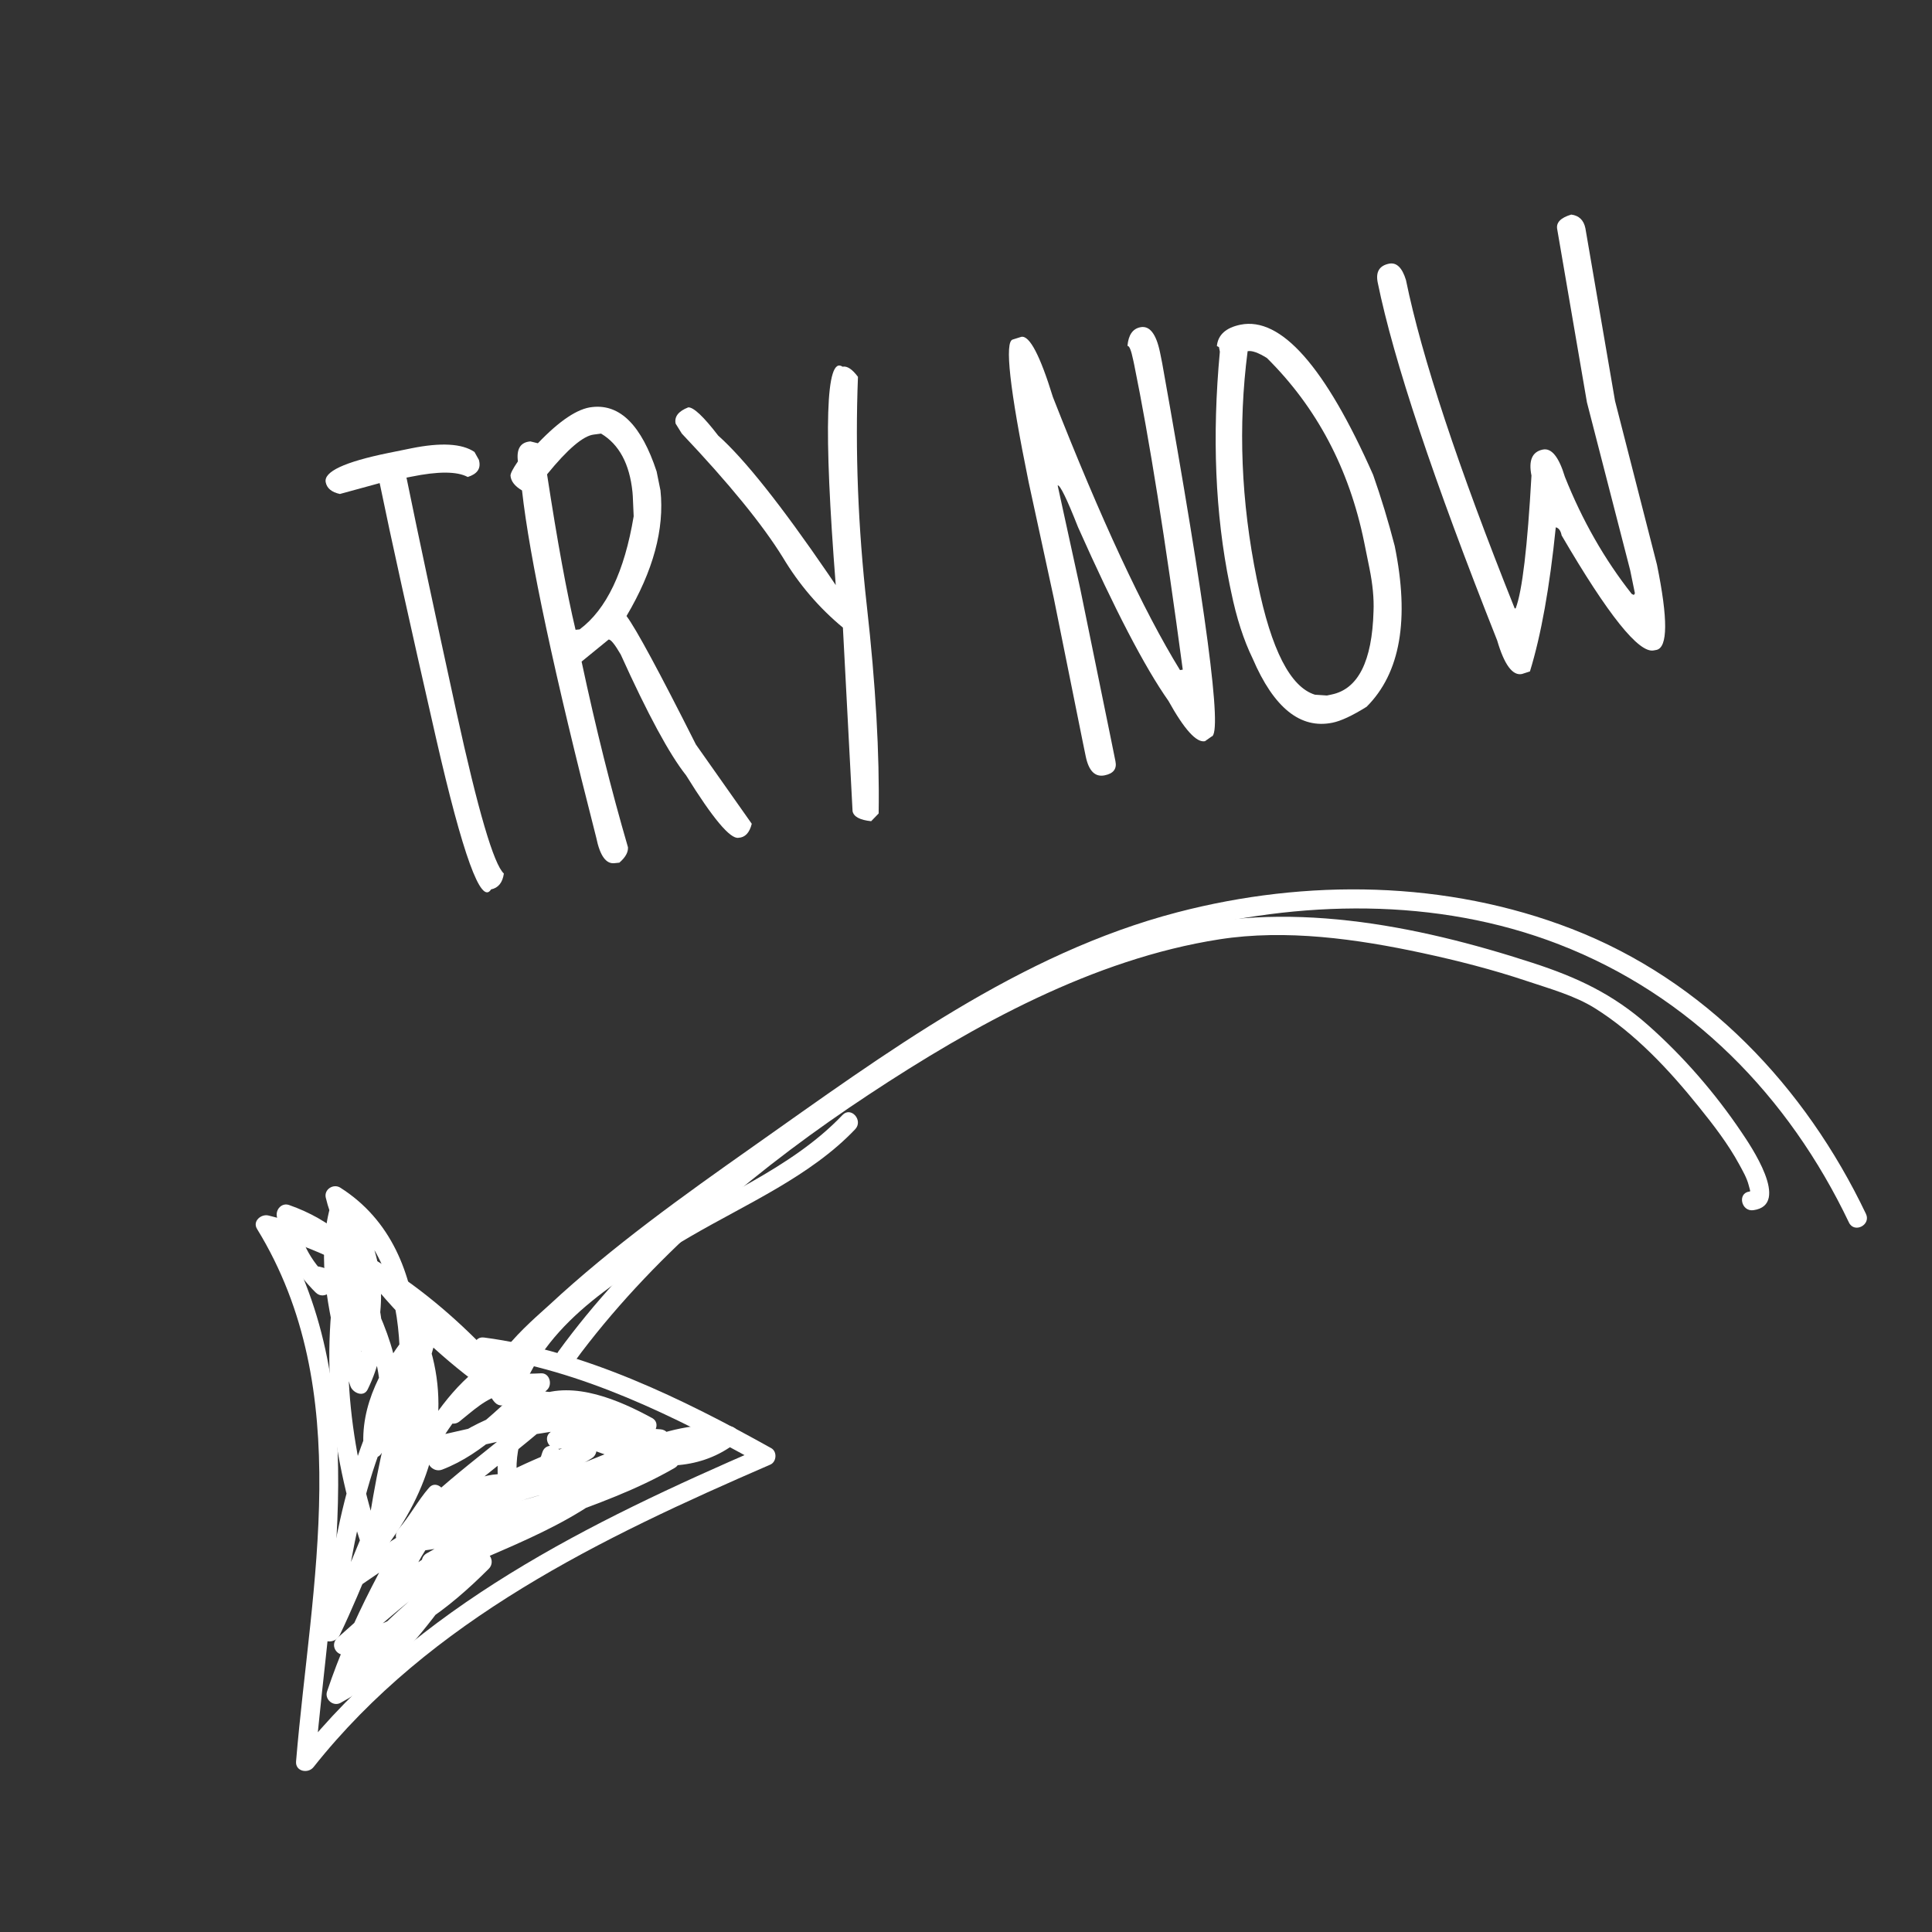 <svg xmlns="http://www.w3.org/2000/svg" width="500" zoomAndPan="magnify" viewBox="0 0 375 375" height="500"
     preserveAspectRatio="xMidYMid meet" version="1.0"><rect x="0" y="0" width="375" height="375" fill="#333333" stroke="none"/><defs><g/><clipPath id="8448c8a967"><path d="M 94 172 L 363 172 L 363 273 L 94 273 Z M 94 172 " clip-rule="nonzero"/></clipPath><clipPath id="46c4da2ca3"><path d="M 18.309 331.207 L 90.695 108.688 L 375.266 201.258 L 302.879 423.781 Z M 18.309 331.207 " clip-rule="nonzero"/></clipPath><clipPath id="faa752d564"><path d="M 90.586 109.02 L 18.199 331.543 L 302.773 424.113 L 375.156 201.59 Z M 90.586 109.02 " clip-rule="nonzero"/></clipPath><clipPath id="f8c73a20bb"><path d="M 49 235 L 151 235 L 151 344 L 49 344 Z M 49 235 " clip-rule="nonzero"/></clipPath><clipPath id="2b3a668b41"><path d="M 18.309 331.207 L 90.695 108.688 L 375.266 201.258 L 302.879 423.781 Z M 18.309 331.207 " clip-rule="nonzero"/></clipPath><clipPath id="9456f31f53"><path d="M 90.586 109.02 L 18.199 331.543 L 302.773 424.113 L 375.156 201.59 Z M 90.586 109.02 " clip-rule="nonzero"/></clipPath><clipPath id="183e588064"><path d="M 63 262 L 132 262 L 132 331 L 63 331 Z M 63 262 " clip-rule="nonzero"/></clipPath><clipPath id="77a92032e4"><path d="M 18.309 331.207 L 90.695 108.688 L 375.266 201.258 L 302.879 423.781 Z M 18.309 331.207 " clip-rule="nonzero"/></clipPath><clipPath id="c74b179f42"><path d="M 90.586 109.02 L 18.199 331.543 L 302.773 424.113 L 375.156 201.59 Z M 90.586 109.02 " clip-rule="nonzero"/></clipPath><clipPath id="fc4984b825"><path d="M 62 230 L 144 230 L 144 319 L 62 319 Z M 62 230 " clip-rule="nonzero"/></clipPath><clipPath id="501835880f"><path d="M 18.309 331.207 L 90.695 108.688 L 375.266 201.258 L 302.879 423.781 Z M 18.309 331.207 " clip-rule="nonzero"/></clipPath><clipPath id="6bd3be3ae8"><path d="M 90.586 109.02 L 18.199 331.543 L 302.773 424.113 L 375.156 201.59 Z M 90.586 109.02 " clip-rule="nonzero"/></clipPath><clipPath id="108cdefec7"><path d="M 53 233 L 74 233 L 74 254 L 53 254 Z M 53 233 " clip-rule="nonzero"/></clipPath><clipPath id="8278b8d126"><path d="M 18.309 331.207 L 90.695 108.688 L 375.266 201.258 L 302.879 423.781 Z M 18.309 331.207 " clip-rule="nonzero"/></clipPath><clipPath id="1732adacd6"><path d="M 90.586 109.02 L 18.199 331.543 L 302.773 424.113 L 375.156 201.59 Z M 90.586 109.02 " clip-rule="nonzero"/></clipPath><clipPath id="1916191127"><path d="M 97 215 L 167 215 L 167 272 L 97 272 Z M 97 215 " clip-rule="nonzero"/></clipPath><clipPath id="4548569d5f"><path d="M 18.309 331.207 L 90.695 108.688 L 375.266 201.258 L 302.879 423.781 Z M 18.309 331.207 " clip-rule="nonzero"/></clipPath><clipPath id="bea5830601"><path d="M 90.586 109.02 L 18.199 331.543 L 302.773 424.113 L 375.156 201.59 Z M 90.586 109.02 " clip-rule="nonzero"/></clipPath><clipPath id="b983ab7fe8"><path d="M 108 177 L 344 177 L 344 266 L 108 266 Z M 108 177 " clip-rule="nonzero"/></clipPath><clipPath id="4c2d7712ae"><path d="M 18.309 331.207 L 90.695 108.688 L 375.266 201.258 L 302.879 423.781 Z M 18.309 331.207 " clip-rule="nonzero"/></clipPath><clipPath id="5c69decda8"><path d="M 90.586 109.02 L 18.199 331.543 L 302.773 424.113 L 375.156 201.59 Z M 90.586 109.02 " clip-rule="nonzero"/></clipPath></defs><g clip-path="url(#8448c8a967)"><g clip-path="url(#46c4da2ca3)"><g clip-path="url(#faa752d564)"><path fill="#ffffff" d="M 358.879 237.289 C 347.176 212.77 328.125 193.184 302.582 183.297 C 278.77 174.074 252.223 174.719 227.809 181.086 C 213.047 184.934 200.84 191.238 188.055 199.16 C 173.09 208.434 158.457 218.27 144.125 228.496 C 140.172 231.316 93.672 264.148 98.809 269.734 C 100.426 271.492 97.66 273.953 96.043 272.195 C 90.816 266.516 103.328 256.34 106.676 253.234 C 118.891 241.895 132.613 232.09 146.211 222.508 C 171.754 204.5 197.879 185.07 228.516 177.078 C 253.617 170.531 280.75 170.879 305.07 180.297 C 330.898 190.297 350.387 210.906 362.18 235.613 C 363.207 237.762 359.91 239.449 358.879 237.289 Z M 358.879 237.289 " fill-opacity="1" fill-rule="nonzero"/></g></g></g><g clip-path="url(#f8c73a20bb)"><g clip-path="url(#2b3a668b41)"><g clip-path="url(#9456f31f53)"><path fill="#ffffff" d="M 95.516 268.688 C 83.59 255.184 68.727 243.766 50.965 239.449 C 51.707 238.582 52.445 237.715 53.184 236.848 C 72.836 268.852 64.09 306.977 61.164 342.055 C 60.031 341.688 58.902 341.316 57.77 340.949 C 80.887 311.793 114.418 295.469 147.836 280.984 C 147.773 282.047 147.715 283.113 147.656 284.176 C 131.246 275.031 112.594 265.773 93.762 263.309 C 91.406 263 91.566 259.301 93.93 259.609 C 113.484 262.168 132.637 271.578 149.695 281.086 C 150.883 281.75 150.746 283.746 149.516 284.281 C 116.762 298.48 83.535 314.391 60.859 342.992 C 59.797 344.328 57.301 343.852 57.465 341.887 C 60.336 307.484 69.168 269.93 49.887 238.527 C 48.969 237.031 50.688 235.582 52.109 235.93 C 70.465 240.391 85.953 252.273 98.281 266.227 C 99.859 268.012 97.102 270.48 95.516 268.688 Z M 95.516 268.688 " fill-opacity="1" fill-rule="nonzero"/></g></g></g><g clip-path="url(#183e588064)"><g clip-path="url(#77a92032e4)"><g clip-path="url(#c74b179f42)"><path fill="#ffffff" d="M 108.012 289.699 C 102.316 287.031 92.734 293.523 87.973 296.152 C 80.449 300.309 73.25 305.121 66.324 310.203 C 65.633 309.191 64.945 308.184 64.254 307.172 C 79.953 296.504 95.367 285.367 113.66 279.57 C 115.805 278.891 116.547 281.984 114.895 283.027 C 105.941 288.68 95.742 291.621 85.887 295.277 C 85.477 294.125 85.066 292.973 84.656 291.816 C 98.152 288.891 111.035 283.699 124.711 281.496 C 126.898 281.145 127.645 283.805 125.945 284.953 C 112.805 293.824 96.836 295.035 82.418 300.82 C 82.008 299.668 81.594 298.516 81.184 297.363 C 98.211 295.297 113.41 286.203 129.727 281.457 C 131.836 280.844 132.703 283.91 130.961 284.918 C 116.258 293.414 99.152 296.324 84.453 304.816 C 84.039 303.664 83.629 302.512 83.219 301.359 C 93.766 298.156 103.492 292.211 113.777 288.254 C 116.035 287.383 117.418 290.215 115.457 291.551 C 102.375 300.465 86.555 304.012 73.473 312.926 C 72.914 311.824 72.355 310.727 71.793 309.625 C 80.547 303.809 88.926 297.293 98.766 293.379 C 100.945 292.508 102.598 295.551 100.445 296.676 C 88.402 302.969 77.938 311.656 67.906 320.727 C 67.363 319.664 66.82 318.602 66.277 317.535 C 76.797 315.672 85.047 309.086 92.414 301.715 C 93.102 302.723 93.793 303.734 94.484 304.746 C 83.652 310.504 74.988 319.652 66.961 328.762 C 66.141 327.84 65.316 326.918 64.5 325.996 C 70.91 320.371 77.023 314.426 83.438 308.801 C 84.98 307.445 87.492 309.484 86.211 311.207 C 80.547 318.82 74.562 325.98 66.078 330.535 C 64.652 331.301 62.973 329.828 63.48 328.316 C 68.145 314.414 75.254 301.512 82.977 289.102 C 83.902 289.902 84.828 290.703 85.754 291.504 C 83.539 294.043 82.008 297.035 79.793 299.574 C 78.973 298.652 78.152 297.73 77.332 296.809 C 85.633 287.605 96.039 280.75 105.246 272.527 C 105.789 273.594 106.328 274.656 106.871 275.723 C 99.094 277 92.289 279.918 86.207 284.98 C 85.516 283.973 84.828 282.961 84.137 281.949 C 91.977 278.949 97.555 272.469 103.699 267.023 C 104.082 268.102 104.465 269.176 104.848 270.254 C 102.473 270.391 100.031 270.289 97.68 270.676 C 94.465 271.203 91.605 274.012 89.152 275.934 C 87.574 277.168 85.066 275.301 86.375 273.527 C 89.453 269.383 92.508 265.418 97.039 262.797 C 97.602 263.895 98.16 264.996 98.719 266.094 C 91.945 269.828 87.977 275.734 83.996 282.133 C 83.352 281.188 82.703 280.246 82.059 279.301 C 94.98 276.559 107.77 272.762 121.117 273.465 C 123.184 273.57 123.531 276.762 121.43 277.121 C 117.062 277.871 112.863 279.164 108.863 281.07 C 108.449 279.918 108.039 278.766 107.629 277.613 C 114.492 276.703 121.281 276.949 128.168 277.426 C 130.578 277.59 130.363 281.062 128.004 281.125 C 119.258 281.359 111.887 277.633 104.438 273.461 C 102.836 272.562 103.766 269.906 105.543 270.066 C 112.652 270.699 119.375 272.832 126.133 275.027 C 125.602 276.129 125.07 277.23 124.539 278.332 C 119.672 275.684 114.457 273.613 108.84 273.695 C 101.156 273.805 99.812 281.473 100.359 287.625 C 100.461 288.746 99.777 289.988 98.469 289.867 C 89.441 289.039 81.523 300.828 78.887 308.309 C 78.094 310.555 74.57 309.418 75.367 307.164 C 78.551 298.133 87.773 285.172 98.637 286.168 C 98.004 286.918 97.375 287.664 96.742 288.41 C 96.129 281.5 97.039 273.902 104.219 270.926 C 111.441 267.93 120.27 271.809 126.578 275.242 C 128.453 276.262 126.926 279.176 124.988 278.547 C 118.551 276.457 112.156 274.371 105.375 273.766 C 105.742 272.633 106.109 271.504 106.48 270.371 C 113.398 274.246 120.043 277.645 128.168 277.426 C 128.113 278.66 128.059 279.895 128 281.125 C 121.438 280.672 114.965 280.363 108.414 281.23 C 106.422 281.496 105.18 278.727 107.184 277.773 C 111.457 275.734 115.973 274.305 120.641 273.508 C 120.746 274.727 120.848 275.945 120.949 277.164 C 107.926 276.48 95.453 280.246 82.844 282.922 C 81.227 283.266 80.055 281.465 80.906 280.094 C 85.25 273.113 89.688 266.852 97.043 262.797 C 99.141 261.641 100.773 264.906 98.719 266.098 C 94.77 268.383 92.137 271.969 89.465 275.574 C 88.543 274.773 87.617 273.973 86.691 273.172 C 89.355 271.086 92.223 268.52 95.508 267.449 C 98.539 266.469 101.879 266.738 105.016 266.559 C 106.703 266.465 107.289 268.793 106.164 269.793 C 99.777 275.445 93.961 282.137 85.816 285.254 C 83.973 285.961 82.02 283.66 83.746 282.219 C 90.289 276.773 97.695 273.484 106.082 272.105 C 107.875 271.812 109.145 274.016 107.707 275.301 C 98.504 283.52 88.094 290.375 79.793 299.582 C 78.188 301.359 75.789 298.582 77.332 296.816 C 79.547 294.277 81.078 291.285 83.293 288.746 C 84.715 287.113 87.137 289.434 86.07 291.148 C 78.512 303.285 71.566 315.871 67 329.465 C 66.133 328.727 65.27 327.984 64.402 327.246 C 72.316 322.992 77.844 316.273 83.125 309.172 C 84.051 309.973 84.973 310.773 85.898 311.574 C 79.488 317.199 73.375 323.145 66.961 328.77 C 65.121 330.383 62.965 327.746 64.5 326.004 C 72.754 316.641 81.676 307.375 92.809 301.457 C 94.734 300.43 96.324 303.039 94.879 304.488 C 87.078 312.293 78.188 319.191 67.07 321.16 C 65.266 321.48 64.035 319.246 65.445 317.969 C 75.707 308.691 86.457 299.82 98.77 293.387 C 99.328 294.484 99.887 295.586 100.449 296.684 C 90.605 300.598 82.234 307.113 73.477 312.934 C 71.48 314.258 69.859 310.953 71.801 309.633 C 84.879 300.719 100.699 297.176 113.781 288.262 C 114.34 289.359 114.902 290.461 115.461 291.559 C 104.867 295.633 94.879 301.684 84.012 304.984 C 81.906 305.625 81.039 302.531 82.777 301.527 C 97.477 293.031 114.586 290.121 129.285 281.625 C 129.695 282.777 130.105 283.93 130.52 285.086 C 114.207 289.824 99.016 298.918 81.977 300.988 C 80.035 301.223 78.656 298.367 80.742 297.527 C 95.137 291.754 111.168 290.508 124.27 281.664 C 124.68 282.816 125.09 283.969 125.504 285.121 C 111.828 287.324 98.945 292.516 85.445 295.445 C 83.445 295.879 82.199 292.734 84.215 291.984 C 94.07 288.328 104.262 285.391 113.219 279.738 C 113.629 280.891 114.043 282.043 114.453 283.195 C 96.508 288.879 81.332 300.02 65.938 310.477 C 64.203 311.656 62.18 308.688 63.867 307.445 C 71.773 301.641 80.012 296.234 88.648 291.582 C 93.824 288.789 103.027 283.312 109.16 286.188 C 111.289 287.176 110.172 290.711 108.012 289.699 Z M 108.012 289.699 " fill-opacity="1" fill-rule="nonzero"/></g></g></g><g clip-path="url(#fc4984b825)"><g clip-path="url(#501835880f)"><g clip-path="url(#6bd3be3ae8)"><path fill="#ffffff" d="M 77.621 285.055 C 77.133 276.098 78.359 267.504 81.035 258.961 C 81.43 259.738 81.828 260.516 82.223 261.293 C 81.719 261.129 81.219 260.965 80.715 260.801 C 81.422 260.555 82.125 260.309 82.832 260.062 C 78.172 265.84 73.469 273.02 74.227 280.785 C 73.109 280.574 71.992 280.367 70.875 280.156 C 76.598 271.539 72.711 261.344 68.551 252.938 C 69.652 252.379 70.75 251.82 71.852 251.258 C 73.047 254.383 73.246 257.93 72.527 261.195 C 71.352 260.812 70.18 260.434 69.008 260.051 C 71.539 251.465 70.406 242.363 64.676 235.301 C 65.723 235.082 66.77 234.863 67.816 234.645 C 65.258 243.43 67.074 252.059 69.066 260.758 C 67.879 260.695 66.688 260.637 65.5 260.578 C 67.578 254.168 68.691 248.734 68.281 241.984 C 69.484 242.203 70.688 242.422 71.891 242.641 C 69.145 251.375 68.555 259.527 71.629 268.262 C 70.512 268.055 69.395 267.844 68.273 267.637 C 72.18 259.656 70.594 252.699 65.992 245.434 C 67.125 245.344 68.262 245.258 69.398 245.168 C 65.473 263.484 68.211 283.332 74.371 300.848 C 73.152 300.953 71.934 301.055 70.715 301.16 C 72.172 291.504 73.699 281.879 76.621 272.539 C 77.23 270.59 80.566 271.098 80.23 273.195 C 78.785 282.137 76.102 290.84 74.906 299.82 C 73.773 299.453 72.641 299.082 71.512 298.715 C 79.52 288.348 83.73 275.879 80.008 262.945 C 81.125 263.152 82.242 263.363 83.359 263.574 C 71.863 278.816 68.531 298.477 66 316.941 C 64.797 316.719 63.594 316.5 62.391 316.281 C 67.227 306.219 70.875 295.648 75.711 285.586 C 76.711 283.508 79.996 284.391 79.23 286.73 C 78.742 288.238 78.25 289.75 77.762 291.258 C 77.012 293.559 73.711 292.402 74.242 290.113 C 78.336 272.395 82.07 245.09 64.02 233.617 C 64.965 232.973 65.906 232.324 66.852 231.68 C 70.324 246.316 85.371 258.758 96.93 267.105 C 107.508 274.75 127.695 287.129 140.398 277.289 C 140.777 278.367 141.16 279.441 141.543 280.52 C 129.059 278.863 117.336 287.57 105.473 290.277 C 104.102 290.59 102.891 289.219 103.32 287.895 C 103.973 285.883 104.629 283.871 105.281 281.859 C 106.02 279.59 109.539 280.738 108.801 283.008 C 108.148 285.016 107.492 287.027 106.84 289.039 C 106.121 288.246 105.402 287.453 104.688 286.66 C 116.871 283.879 128.789 275.109 141.711 276.824 C 143.176 277.016 144.262 278.969 142.859 280.055 C 129.367 290.508 109.953 280.203 97.922 272.289 C 89.426 266.699 81.641 259.848 74.906 252.234 C 69.914 246.586 65.004 239.926 63.234 232.469 C 62.852 230.855 64.723 229.68 66.062 230.531 C 85.738 243.039 82.25 271.852 77.762 291.258 C 76.59 290.875 75.418 290.496 74.242 290.113 C 74.734 288.605 75.223 287.098 75.715 285.59 C 76.891 285.969 78.062 286.352 79.234 286.734 C 74.398 296.793 70.75 307.367 65.914 317.43 C 65.098 319.129 61.992 319.043 62.305 316.773 C 64.922 297.656 68.371 277.312 80.273 261.531 C 81.262 260.219 83.172 260.586 83.629 262.16 C 87.602 275.953 83.168 289.668 74.602 300.758 C 73.586 302.074 70.945 301.621 71.211 299.652 C 72.41 290.668 75.09 281.973 76.535 273.027 C 77.738 273.246 78.941 273.465 80.145 273.684 C 77.324 282.711 75.824 291.996 74.418 301.328 C 74.094 303.473 71.461 303.633 70.758 301.641 C 64.367 283.469 61.816 262.992 65.883 244.023 C 66.258 242.277 68.531 242.559 69.293 243.758 C 74.699 252.293 75.871 260.477 71.367 269.68 C 70.57 271.316 68.465 270.332 68.016 269.055 C 64.73 259.73 65.449 250.809 68.371 241.5 C 69.039 239.375 71.859 240.176 71.98 242.156 C 72.414 249.273 71.211 254.977 69.02 261.727 C 68.449 263.492 65.863 263.336 65.453 261.547 C 63.305 252.168 61.547 242.949 64.301 233.504 C 64.684 232.188 66.566 231.766 67.445 232.844 C 74.012 240.934 75.441 251.324 72.527 261.199 C 71.844 263.527 68.504 262.34 69.008 260.055 C 69.5 257.836 69.363 255.051 68.555 252.945 C 67.719 250.766 70.773 249.078 71.855 251.266 C 76.645 260.945 80.473 272.406 73.969 282.203 C 73.156 283.422 70.777 283.246 70.613 281.578 C 69.75 272.703 74.348 264.723 79.746 258.027 C 80.273 257.375 81.023 257.012 81.867 257.285 C 82.367 257.449 82.871 257.613 83.375 257.777 C 84.34 258.094 84.863 259.148 84.562 260.109 C 81.98 268.363 80.855 276.594 81.324 285.227 C 81.449 287.609 77.75 287.414 77.621 285.055 Z M 77.621 285.055 " fill-opacity="1" fill-rule="nonzero"/></g></g></g><g clip-path="url(#108cdefec7)"><g clip-path="url(#8278b8d126)"><g clip-path="url(#1732adacd6)"><path fill="#ffffff" d="M 70.551 251.922 C 67.848 244.711 62.137 239.914 54.961 237.41 C 55.754 236.695 56.547 235.977 57.344 235.258 C 58.227 240.891 60.008 244.387 64.039 248.414 C 63.117 249.238 62.195 250.055 61.273 250.875 C 60.438 250.031 59.141 248.84 59.371 247.52 C 59.539 246.574 60.211 245.637 61.305 245.754 C 64.762 246.113 67.621 249.086 70.773 250.34 C 72.98 251.219 71.848 254.742 69.629 253.859 C 66.969 252.797 63.914 249.742 61.137 249.453 C 61.781 248.863 62.426 248.273 63.07 247.688 C 63.164 247.148 63.852 248.223 64.043 248.414 C 65.727 250.109 62.961 252.559 61.277 250.875 C 56.801 246.406 54.707 242.293 53.727 236.047 C 53.516 234.707 54.715 233.406 56.105 233.891 C 64.121 236.688 70.82 242.156 73.848 250.242 C 74.676 252.453 71.387 254.156 70.551 251.922 Z M 70.551 251.922 " fill-opacity="1" fill-rule="nonzero"/></g></g></g><g clip-path="url(#1916191127)"><g clip-path="url(#4548569d5f)"><g clip-path="url(#bea5830601)"><path fill="#ffffff" d="M 97.664 269.375 C 102.316 256.082 114.855 247.504 126.281 240.348 C 138.453 232.727 153.516 226.98 163.527 216.422 C 165.168 214.691 167.621 217.465 165.988 219.188 C 157.367 228.281 144.773 233.727 134.105 239.949 C 121.652 247.211 106.227 256.113 101.184 270.52 C 100.398 272.77 96.875 271.629 97.664 269.375 Z M 97.664 269.375 " fill-opacity="1" fill-rule="nonzero"/></g></g></g><g clip-path="url(#b983ab7fe8)"><g clip-path="url(#4c2d7712ae)"><g clip-path="url(#5c69decda8)"><path fill="#ffffff" d="M 108.367 262.328 C 122.266 243.246 140.781 227.535 159.938 213.957 C 179.902 199.801 201.984 187.449 225.699 180.926 C 249.262 174.445 274.723 179.488 297.5 186.898 C 306.121 189.703 313.055 192.945 319.855 198.957 C 326.699 205.008 332.891 212.145 337.996 219.719 C 339.668 222.199 347.719 233.875 340.332 234.898 C 337.977 235.227 337.18 231.609 339.543 231.281 C 339.805 231.246 339.738 231.246 339.402 229.98 C 339.039 228.598 338.273 227.289 337.602 226.047 C 335.434 222.051 332.621 218.406 329.781 214.879 C 324.035 207.73 317.426 200.625 309.609 195.719 C 305.645 193.234 300.754 191.895 296.355 190.418 C 289.719 188.195 282.926 186.457 276.086 184.984 C 263.391 182.25 249.602 180.305 236.66 182.328 C 212.172 186.152 189.012 198.996 168.602 212.477 C 147.926 226.125 127.918 242.656 112.859 262.465 C 112.387 263.098 111.918 263.73 111.457 264.371 C 110.055 266.289 106.957 264.266 108.367 262.328 Z M 108.367 262.328 " fill-opacity="1" fill-rule="nonzero"/></g></g></g><g fill="#ffffff" fill-opacity="1"><g transform="translate(77.488, 174.709)"><g><path d="M -2.141 -86.781 L 2.25 -87.672 C 8.07 -88.859 12.191 -88.629 14.609 -86.984 L 15.469 -85.438 L 15.531 -85.156 C 15.832 -83.695 15.086 -82.688 13.297 -82.125 C 11.234 -83.238 7.562 -83.254 2.281 -82.172 L 1.406 -82 L 1.484 -81.656 C 3.703 -70.789 6.906 -55.758 11.094 -36.562 C 15.289 -17.375 18.363 -6.906 20.312 -5.156 C 20.062 -3.395 19.234 -2.367 17.828 -2.078 C 15.898 1.066 12.336 -8.723 7.141 -31.453 C 1.953 -54.18 -1.664 -70.562 -3.719 -80.594 L -3.797 -80.938 L -11.516 -78.828 C -13.109 -79.172 -14.023 -79.926 -14.266 -81.094 C -14.691 -83.145 -10.648 -85.039 -2.141 -86.781 Z M -2.141 -86.781 "/></g></g><g transform="translate(111.293, 167.803)"><g><path d="M 3.688 -88.797 C 9.062 -89.398 13.219 -85.234 16.156 -76.297 L 16.906 -72.594 C 17.695 -65.113 15.5 -56.992 10.312 -48.234 C 12.176 -45.742 16.664 -37.43 23.781 -23.297 L 34.625 -7.906 C 34.188 -6.156 33.328 -5.25 32.047 -5.188 C 30.453 -4.906 27.062 -8.945 21.875 -17.312 C 18.656 -21.363 14.426 -29.18 9.188 -40.766 C 8.051 -42.723 7.27 -43.691 6.844 -43.672 L 1.594 -39.391 C 4.332 -26.555 7.332 -14.547 10.594 -3.359 C 10.664 -2.391 10.109 -1.391 8.922 -0.359 L 8.016 -0.266 C 6.348 -0.047 5.156 -1.695 4.438 -5.219 C -3.707 -37 -8.508 -59.461 -9.969 -72.609 C -11.363 -73.43 -12.109 -74.379 -12.203 -75.453 C -12.234 -75.879 -11.754 -76.812 -10.766 -78.25 C -11.078 -80.676 -10.27 -81.969 -8.344 -82.125 L -6.891 -81.766 C -2.66 -86.191 0.863 -88.535 3.688 -88.797 Z M -5.109 -75.734 C -3.117 -62.734 -1.273 -52.676 0.422 -45.562 L 1.219 -45.641 C 6.414 -49.516 9.91 -56.832 11.703 -67.594 L 11.531 -71.5 L 11.469 -72.312 C 10.906 -77.77 8.875 -81.547 5.375 -83.641 L 3.953 -83.453 C 1.91 -83.211 -1.109 -80.641 -5.109 -75.734 Z M -5.109 -75.734 "/></g></g><g transform="translate(148.092, 160.286)"><g><path d="M 15.453 -89.109 C 16.336 -89.285 17.332 -88.629 18.438 -87.141 C 17.875 -72.828 18.445 -58.02 20.156 -42.719 C 21.875 -27.426 22.641 -13.984 22.453 -2.391 L 21 -0.891 C 18.812 -1.117 17.609 -1.766 17.391 -2.828 L 15.516 -38.469 C 10.891 -42.301 7.008 -46.832 3.875 -52.062 C -0.07 -58.457 -6.613 -66.477 -15.75 -76.125 L -16.953 -78.062 C -17.234 -79.414 -16.414 -80.469 -14.5 -81.219 C -13.457 -81.25 -11.52 -79.422 -8.688 -75.734 C -3.602 -71.203 3.508 -62.254 12.656 -48.891 L 14.125 -46.719 C 11.738 -77.227 12.18 -91.359 15.453 -89.109 Z M 15.453 -89.109 "/></g></g><g transform="translate(181.457, 153.47)"><g/></g><g transform="translate(203.994, 148.866)"><g><path d="M -5.766 -83.484 C -4.172 -83.805 -2.125 -79.91 0.375 -71.797 C 9.676 -48.086 17.898 -30.422 25.047 -18.797 L 25.578 -18.891 C 22.211 -44.066 19.066 -63.816 16.141 -78.141 L 15.953 -79.016 C 15.566 -80.891 15.195 -81.789 14.844 -81.719 C 15.031 -83.844 15.859 -85.051 17.328 -85.344 C 19.141 -85.719 20.422 -84.082 21.172 -80.438 L 21.578 -78.422 C 30.148 -30.523 33.348 -6.352 31.172 -5.906 L 29.891 -5 C 28.242 -4.664 25.879 -7.273 22.797 -12.828 C 18.211 -19.336 12.363 -30.578 5.25 -46.547 C 3.082 -52.047 1.766 -54.75 1.297 -54.656 L 1.406 -54.141 L 5.703 -34.469 C 8.848 -19.082 10.82 -9.426 11.625 -5.5 L 12.516 -1.094 C 12.816 0.375 12.117 1.281 10.422 1.625 C 8.547 2.008 7.316 0.766 6.734 -2.109 L 6.156 -4.922 C 5.52 -8.035 3.648 -17.316 0.547 -32.766 L -4.328 -55.25 C -8.023 -73.383 -9.051 -82.625 -7.406 -82.969 Z M -5.766 -83.484 "/></g></g><g transform="translate(242.289, 141.043)"><g><path d="M -1.531 -78.016 C 6.332 -79.617 14.922 -69.906 24.234 -48.875 C 25.797 -44.426 27.191 -39.828 28.422 -35.078 C 31.336 -20.805 29.52 -10.398 22.969 -3.859 C 20.195 -2.129 17.988 -1.098 16.344 -0.766 C 10.125 0.504 4.961 -3.641 0.859 -13.203 C -0.898 -16.805 -2.297 -21.133 -3.328 -26.188 L -3.625 -27.594 C -6.414 -41.27 -7.047 -56.332 -5.516 -72.781 L -5.688 -73.672 L -6.094 -73.875 C -5.875 -76.051 -4.352 -77.43 -1.531 -78.016 Z M -0.125 -72.875 C -2 -58.426 -1.406 -43.691 1.656 -28.672 L 1.828 -27.875 C 4.473 -14.906 8.176 -7.68 12.938 -6.203 L 15.266 -6.047 L 16.156 -6.234 C 21.32 -7.285 24.039 -12.676 24.312 -22.406 C 24.414 -24.863 24.148 -27.648 23.516 -30.766 L 22.484 -35.859 C 19.578 -50.066 13.289 -61.961 3.625 -71.547 C 1.945 -72.598 0.695 -73.039 -0.125 -72.875 Z M -0.125 -72.875 "/></g></g><g transform="translate(279.616, 133.417)"><g><path d="M 25.359 -91.766 C 26.867 -91.578 27.785 -90.691 28.109 -89.109 L 33.859 -55.609 L 42 -23.812 C 44.156 -13.238 44.117 -7.723 41.891 -7.266 L 41.375 -7.172 C 38.488 -6.578 32.531 -14.016 23.5 -29.484 C 23.312 -30.422 22.93 -30.945 22.359 -31.062 C 21.18 -19.445 19.508 -10.125 17.344 -3.094 L 15.797 -2.594 C 13.973 -2.219 12.367 -4.391 10.984 -9.109 C -1.379 -40.273 -9.109 -63.43 -12.203 -78.578 C -12.617 -80.629 -11.891 -81.848 -10.016 -82.234 C -8.555 -82.535 -7.457 -81.477 -6.719 -79.062 C -3.656 -64.094 3.379 -42.844 14.391 -15.312 L 14.578 -15.344 C 15.848 -18.664 16.867 -27.254 17.641 -41.109 C 17.047 -44.055 17.781 -45.738 19.844 -46.156 C 21.531 -46.5 22.957 -44.738 24.125 -40.875 C 27.5 -32.406 31.828 -24.82 37.109 -18.125 L 37.516 -17.938 L 37.719 -18.25 L 36.797 -22.75 L 28.406 -55.328 L 22.641 -88.906 C 22.379 -90.195 23.285 -91.148 25.359 -91.766 Z M 25.359 -91.766 "/></g></g></g></svg>

